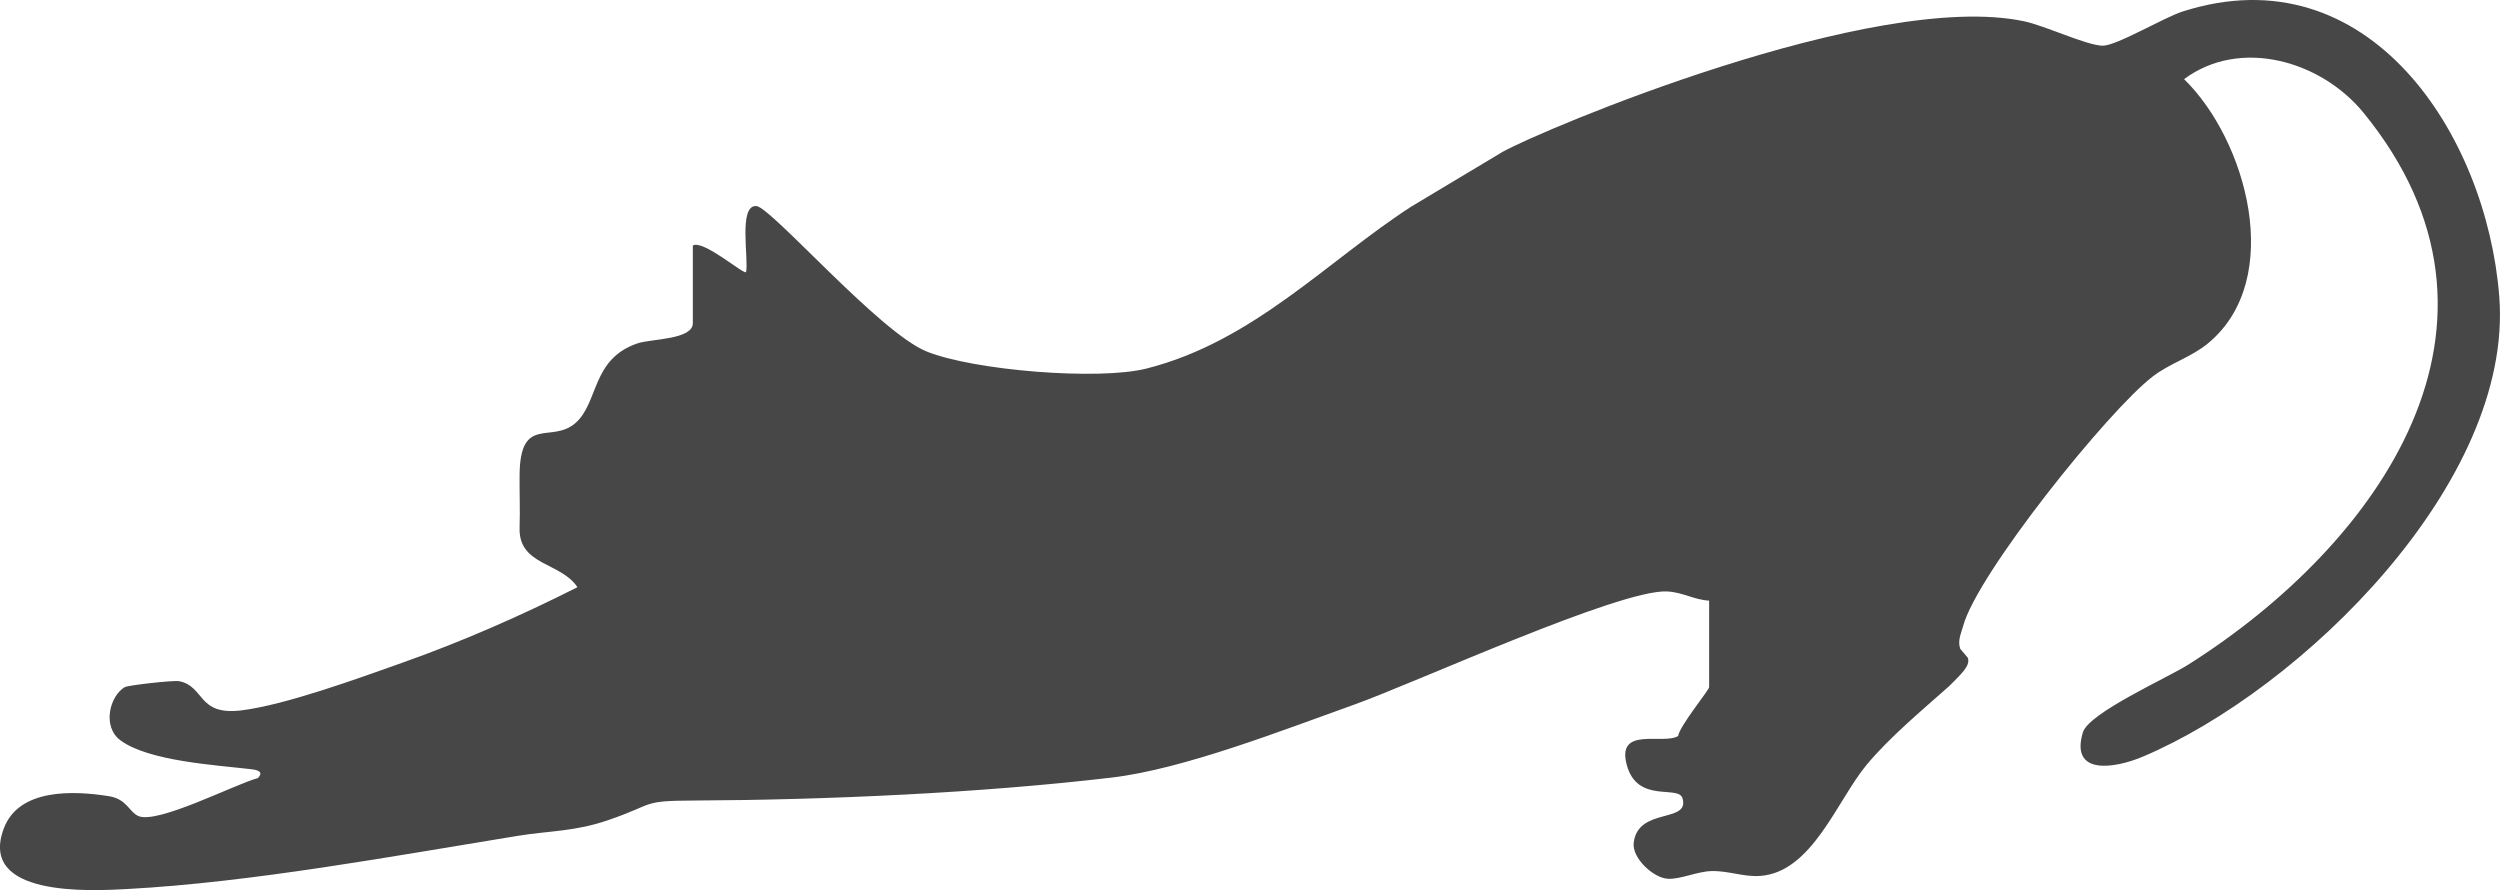 <?xml version="1.0" encoding="UTF-8"?>
<svg id="_レイヤー_2" data-name="レイヤー 2" xmlns="http://www.w3.org/2000/svg" viewBox="0 0 512 182.3">
  <defs>
    <style>
      .cls-1 {
        fill: #474747;
      }
    </style>
  </defs>
  <g id="_レイヤー_1-2" data-name="レイヤー 1">
    <path class="cls-1" d="M307.7,31.12c7.88-4.44,76.12-33.33,106.89-26.75,4.29.92,12.6,4.87,15.97,4.99,2.79.1,12.51-5.75,16.49-7.02,38.02-12.12,62.2,25.17,64.8,58.37,2.98,38.04-40.49,80.53-73.04,94.27-5.62,2.37-14.91,3.95-12.24-4.98,1.19-3.99,17.28-11.16,21.57-13.87,39.08-24.7,71.21-69.82,35.9-113.05-8.67-10.61-25.22-15.44-36.74-6.87,12.78,12.44,20.74,40.93,4.96,54.06-3.46,2.88-7.83,4.11-11.36,6.82-9.21,7.06-36.04,40.55-38.85,51.13-.42,1.56-1.16,2.93-.6,4.65l1.55,1.83c.66,1.67-1.6,3.57-3.84,5.85-5.47,4.85-12.23,10.5-16.87,16.08-6.04,7.25-11.15,22.03-21.83,22.76-3.45.24-6.44-1.09-9.98-.99-2.93.08-6.42,1.75-8.96,1.57-2.98-.21-7.29-4.25-6.94-7.34.83-7.39,11.58-3.95,9.99-9.16-.85-2.77-9.25,1.19-11.41-6.82s7.47-4.05,10.52-5.91c.3-2.07,6.35-9.42,6.35-10.01v-17.72c-3.08-.16-5.42-1.73-8.62-1.88-9.75-.45-51.57,18.72-64.13,23.2-14.51,5.18-34.86,13.18-49.61,14.92-26.76,3.16-58.43,4.58-85.38,4.7-11.21.05-7.82.61-17.71,4.01-6.89,2.37-12.01,2.16-18.59,3.23-25.49,4.14-54.38,9.51-80,10.89-7.66.41-30.55,1.62-25.19-12.46,3.1-8.15,14.17-7.73,21.51-6.56,3.65.58,4.11,3.18,5.99,4.05,3.84,1.78,19.69-6.44,24.51-7.76,1.27-1.29-.06-1.66-1.34-1.81-7.12-.84-21.02-1.63-26.81-5.92-3.78-2.8-2.2-9.09.89-10.89.67-.39,9.99-1.45,11.14-1.22,5.3,1.05,3.69,7.08,12.71,5.98s23.92-6.54,32.97-9.75c12.26-4.34,24.31-9.63,35.89-15.48-3.43-5.19-12.11-4.39-11.85-12.21.12-3.79-.04-7.18,0-10.91.16-12.19,6.55-6.24,11.42-10.48,4.83-4.21,3.25-13.13,12.74-16.34,2.78-.94,11.32-.73,11.32-4.13v-15.91c2.16-1.23,10.47,6.04,10.9,5.45.6-2.52-1.65-13.86,2.14-13.52,3.02.27,25.2,25.86,34.8,29.76s35.24,6,45.08,3.51c21.87-5.53,37.06-22.08,54.21-33.16"/>
  </g>
</svg>